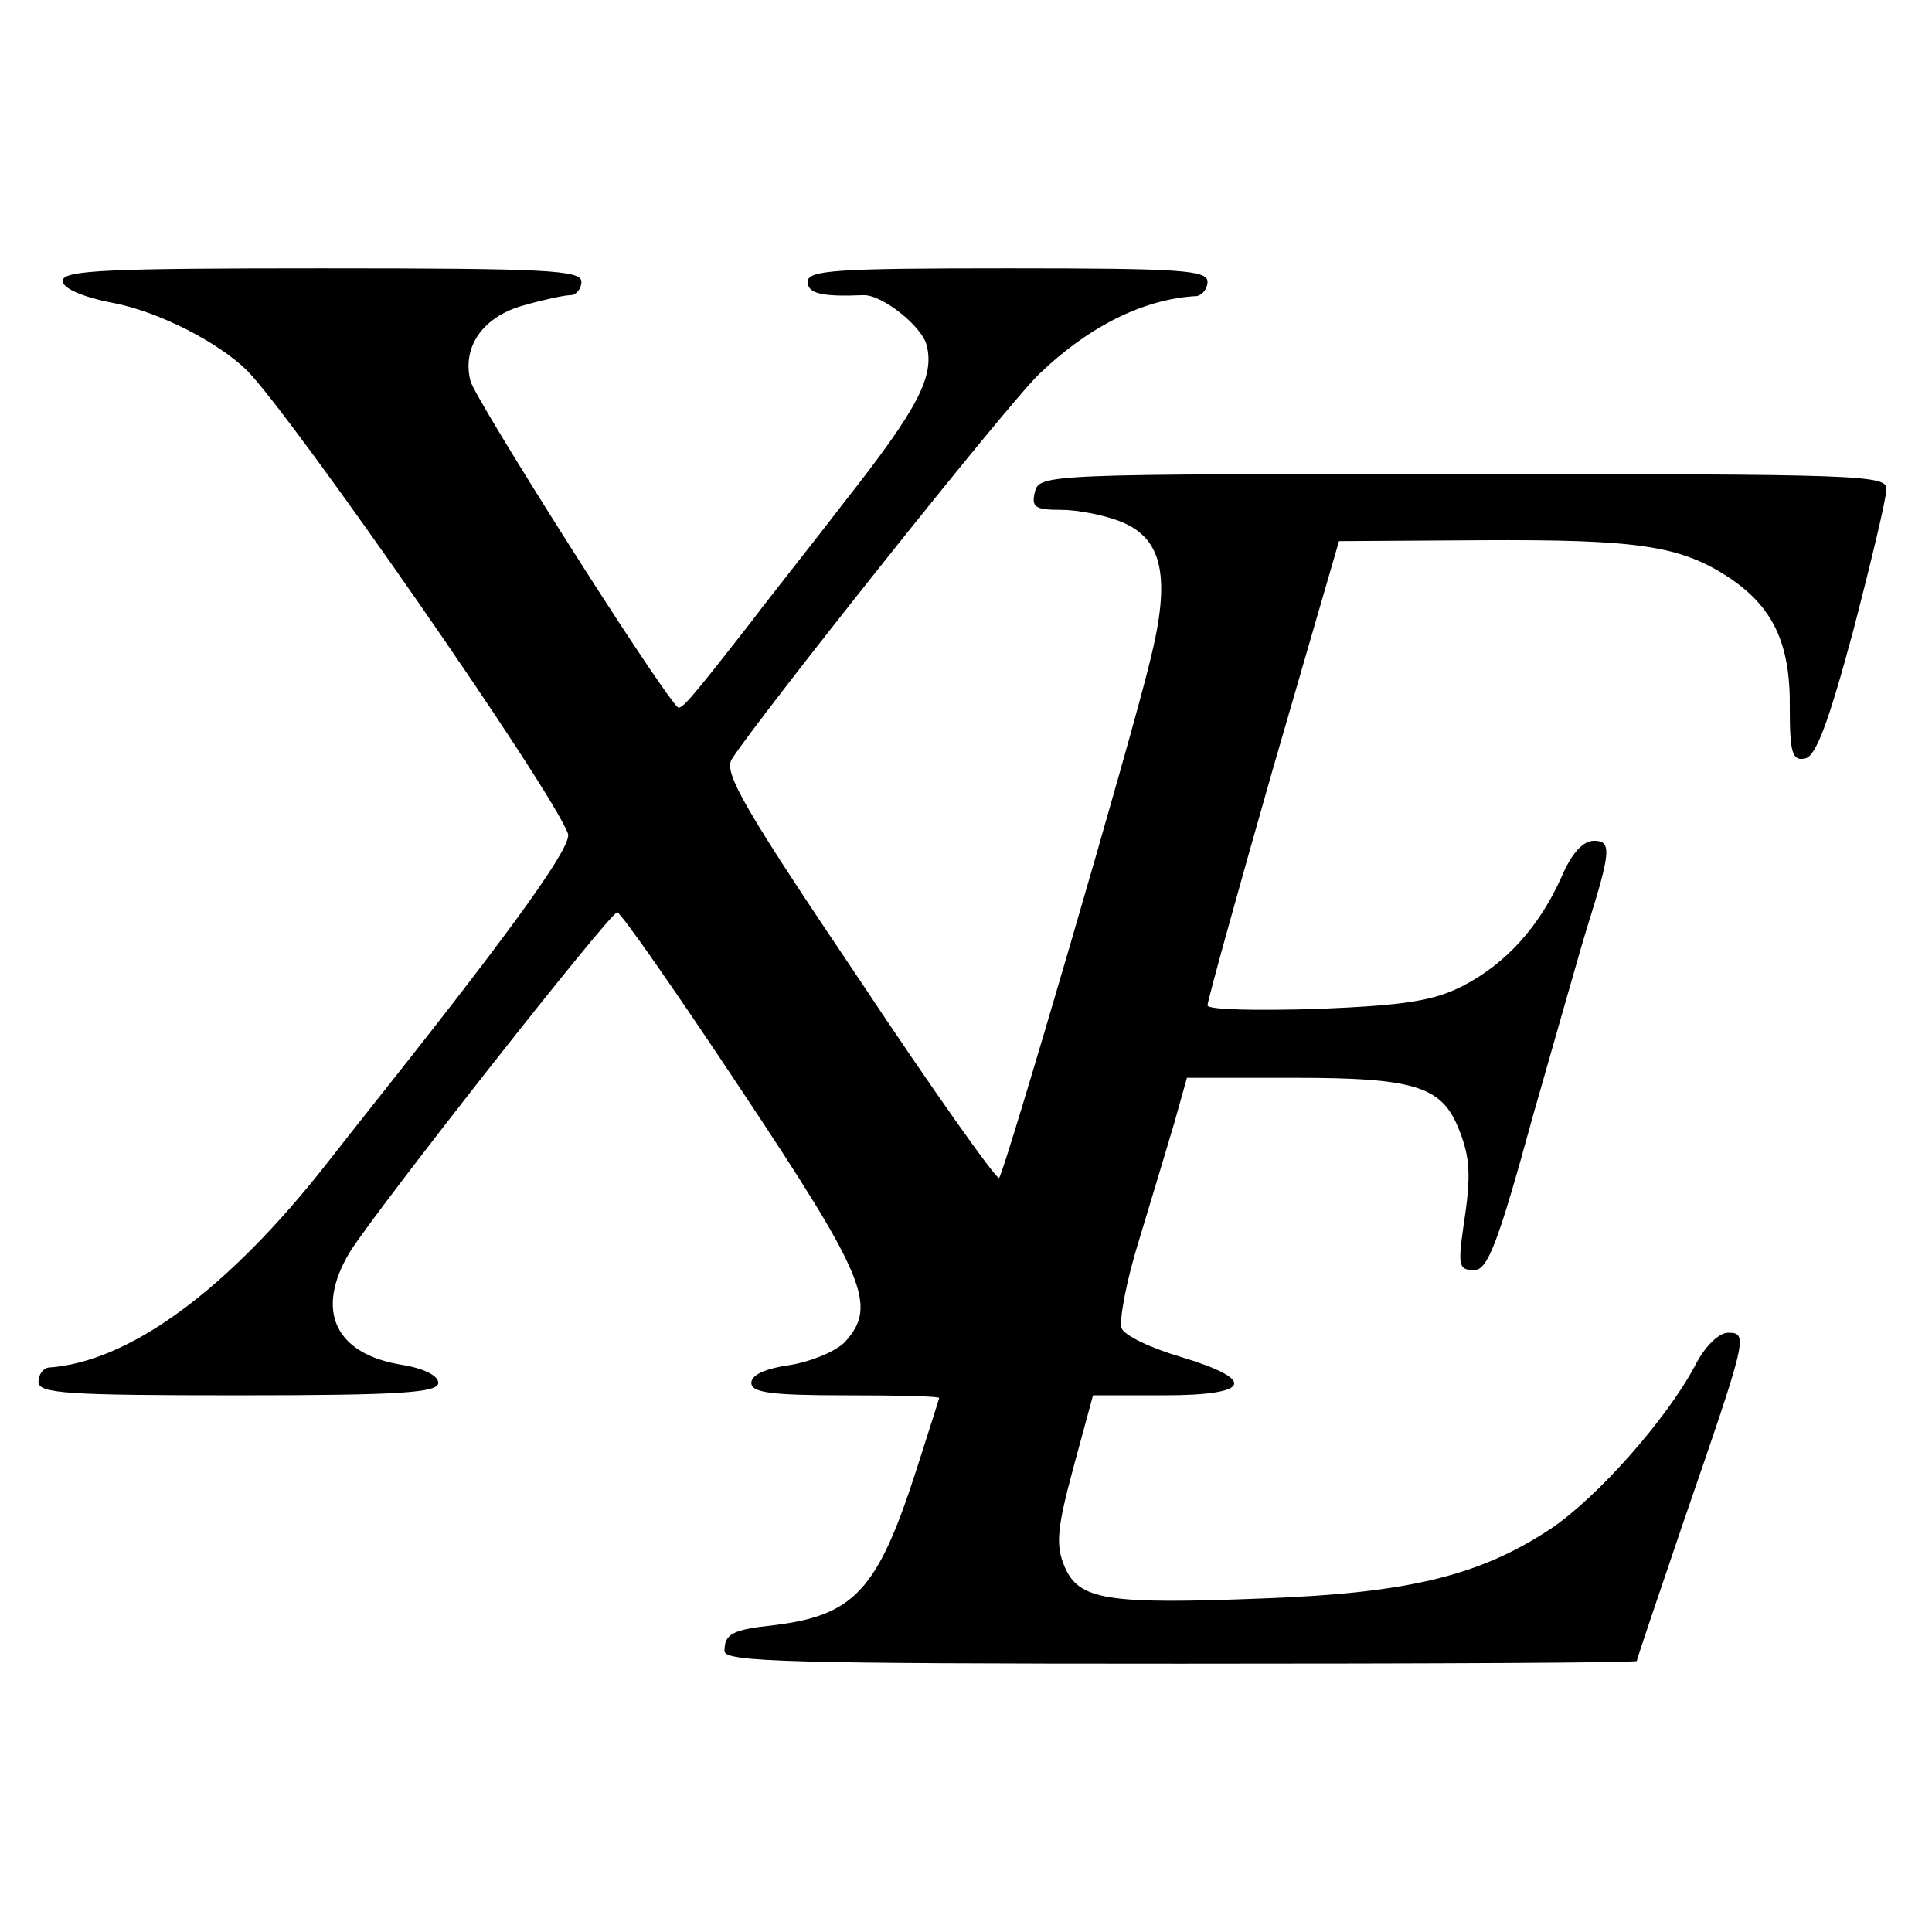 <?xml version="1.0" standalone="no"?>
<!DOCTYPE svg PUBLIC "-//W3C//DTD SVG 20010904//EN"
 "http://www.w3.org/TR/2001/REC-SVG-20010904/DTD/svg10.dtd">
<svg version="1.0" xmlns="http://www.w3.org/2000/svg"
 width="216pt" height="216pt" viewBox="0 0 216 216"
 preserveAspectRatio="xMidYMid meet">
<g transform="translate(0,216) scale(0.1,-0.1)"
fill="#000000" stroke="none">
<path d="M70 1846 c0 -8 21 -18 58 -25 50 -10 115 -43 148 -75 52 -53 340
-467 359 -518 5 -13 -57 -100 -198 -278 -7 -9 -39 -49 -71 -90 -112 -143 -222
-223 -312 -229 -6 -1 -11 -8 -11 -16 0 -13 32 -15 224 -15 182 0 223 3 223 14
0 8 -16 16 -40 20 -76 12 -98 61 -59 126 30 48 291 380 299 380 4 0 66 -89
139 -199 139 -209 152 -241 116 -281 -9 -10 -37 -22 -61 -26 -28 -4 -44 -11
-44 -20 0 -11 22 -14 105 -14 58 0 105 -1 105 -3 0 -1 -12 -38 -26 -82 -43
-133 -69 -161 -159 -172 -47 -5 -55 -10 -55 -29 0 -12 73 -14 510 -14 281 0
510 1 510 3 0 2 24 73 53 158 70 203 72 209 49 209 -10 0 -26 -15 -37 -37 -32
-60 -109 -147 -161 -182 -80 -53 -160 -72 -320 -78 -177 -7 -208 -2 -224 36
-10 24 -8 43 10 110 l22 81 79 0 c98 0 105 17 19 43 -34 10 -63 24 -66 32 -3
8 5 52 19 97 14 46 32 106 40 133 l14 50 120 0 c132 0 164 -9 183 -55 14 -34
15 -54 6 -112 -6 -43 -5 -48 12 -48 15 0 26 27 66 173 27 94 54 190 61 212 26
83 27 95 7 95 -12 0 -25 -14 -36 -40 -25 -56 -62 -97 -110 -122 -33 -17 -65
-22 -163 -26 -68 -2 -123 -1 -123 4 0 5 33 124 73 264 l74 255 158 1 c176 1
223 -6 277 -41 50 -33 70 -74 69 -147 0 -50 3 -59 17 -56 12 2 26 39 54 143
20 77 37 148 37 158 1 16 -28 17 -473 17 -465 0 -474 0 -479 -20 -4 -17 0 -20
29 -20 19 0 50 -6 69 -14 45 -19 54 -62 31 -154 -21 -88 -163 -573 -169 -579
-3 -2 -74 98 -157 223 -128 190 -151 230 -142 245 30 47 309 398 344 431 55
53 117 84 176 87 6 1 12 8 12 16 0 13 -31 15 -223 15 -192 0 -224 -2 -224 -15
0 -13 15 -17 62 -15 21 1 66 -35 71 -56 9 -35 -10 -71 -91 -174 -36 -47 -84
-107 -105 -135 -71 -91 -79 -100 -83 -95 -26 28 -226 344 -231 364 -10 39 15
73 61 85 21 6 44 11 51 11 6 0 12 7 12 15 0 13 -39 15 -290 15 -239 0 -290 -2
-290 -14z"/>
</g>
</svg>
